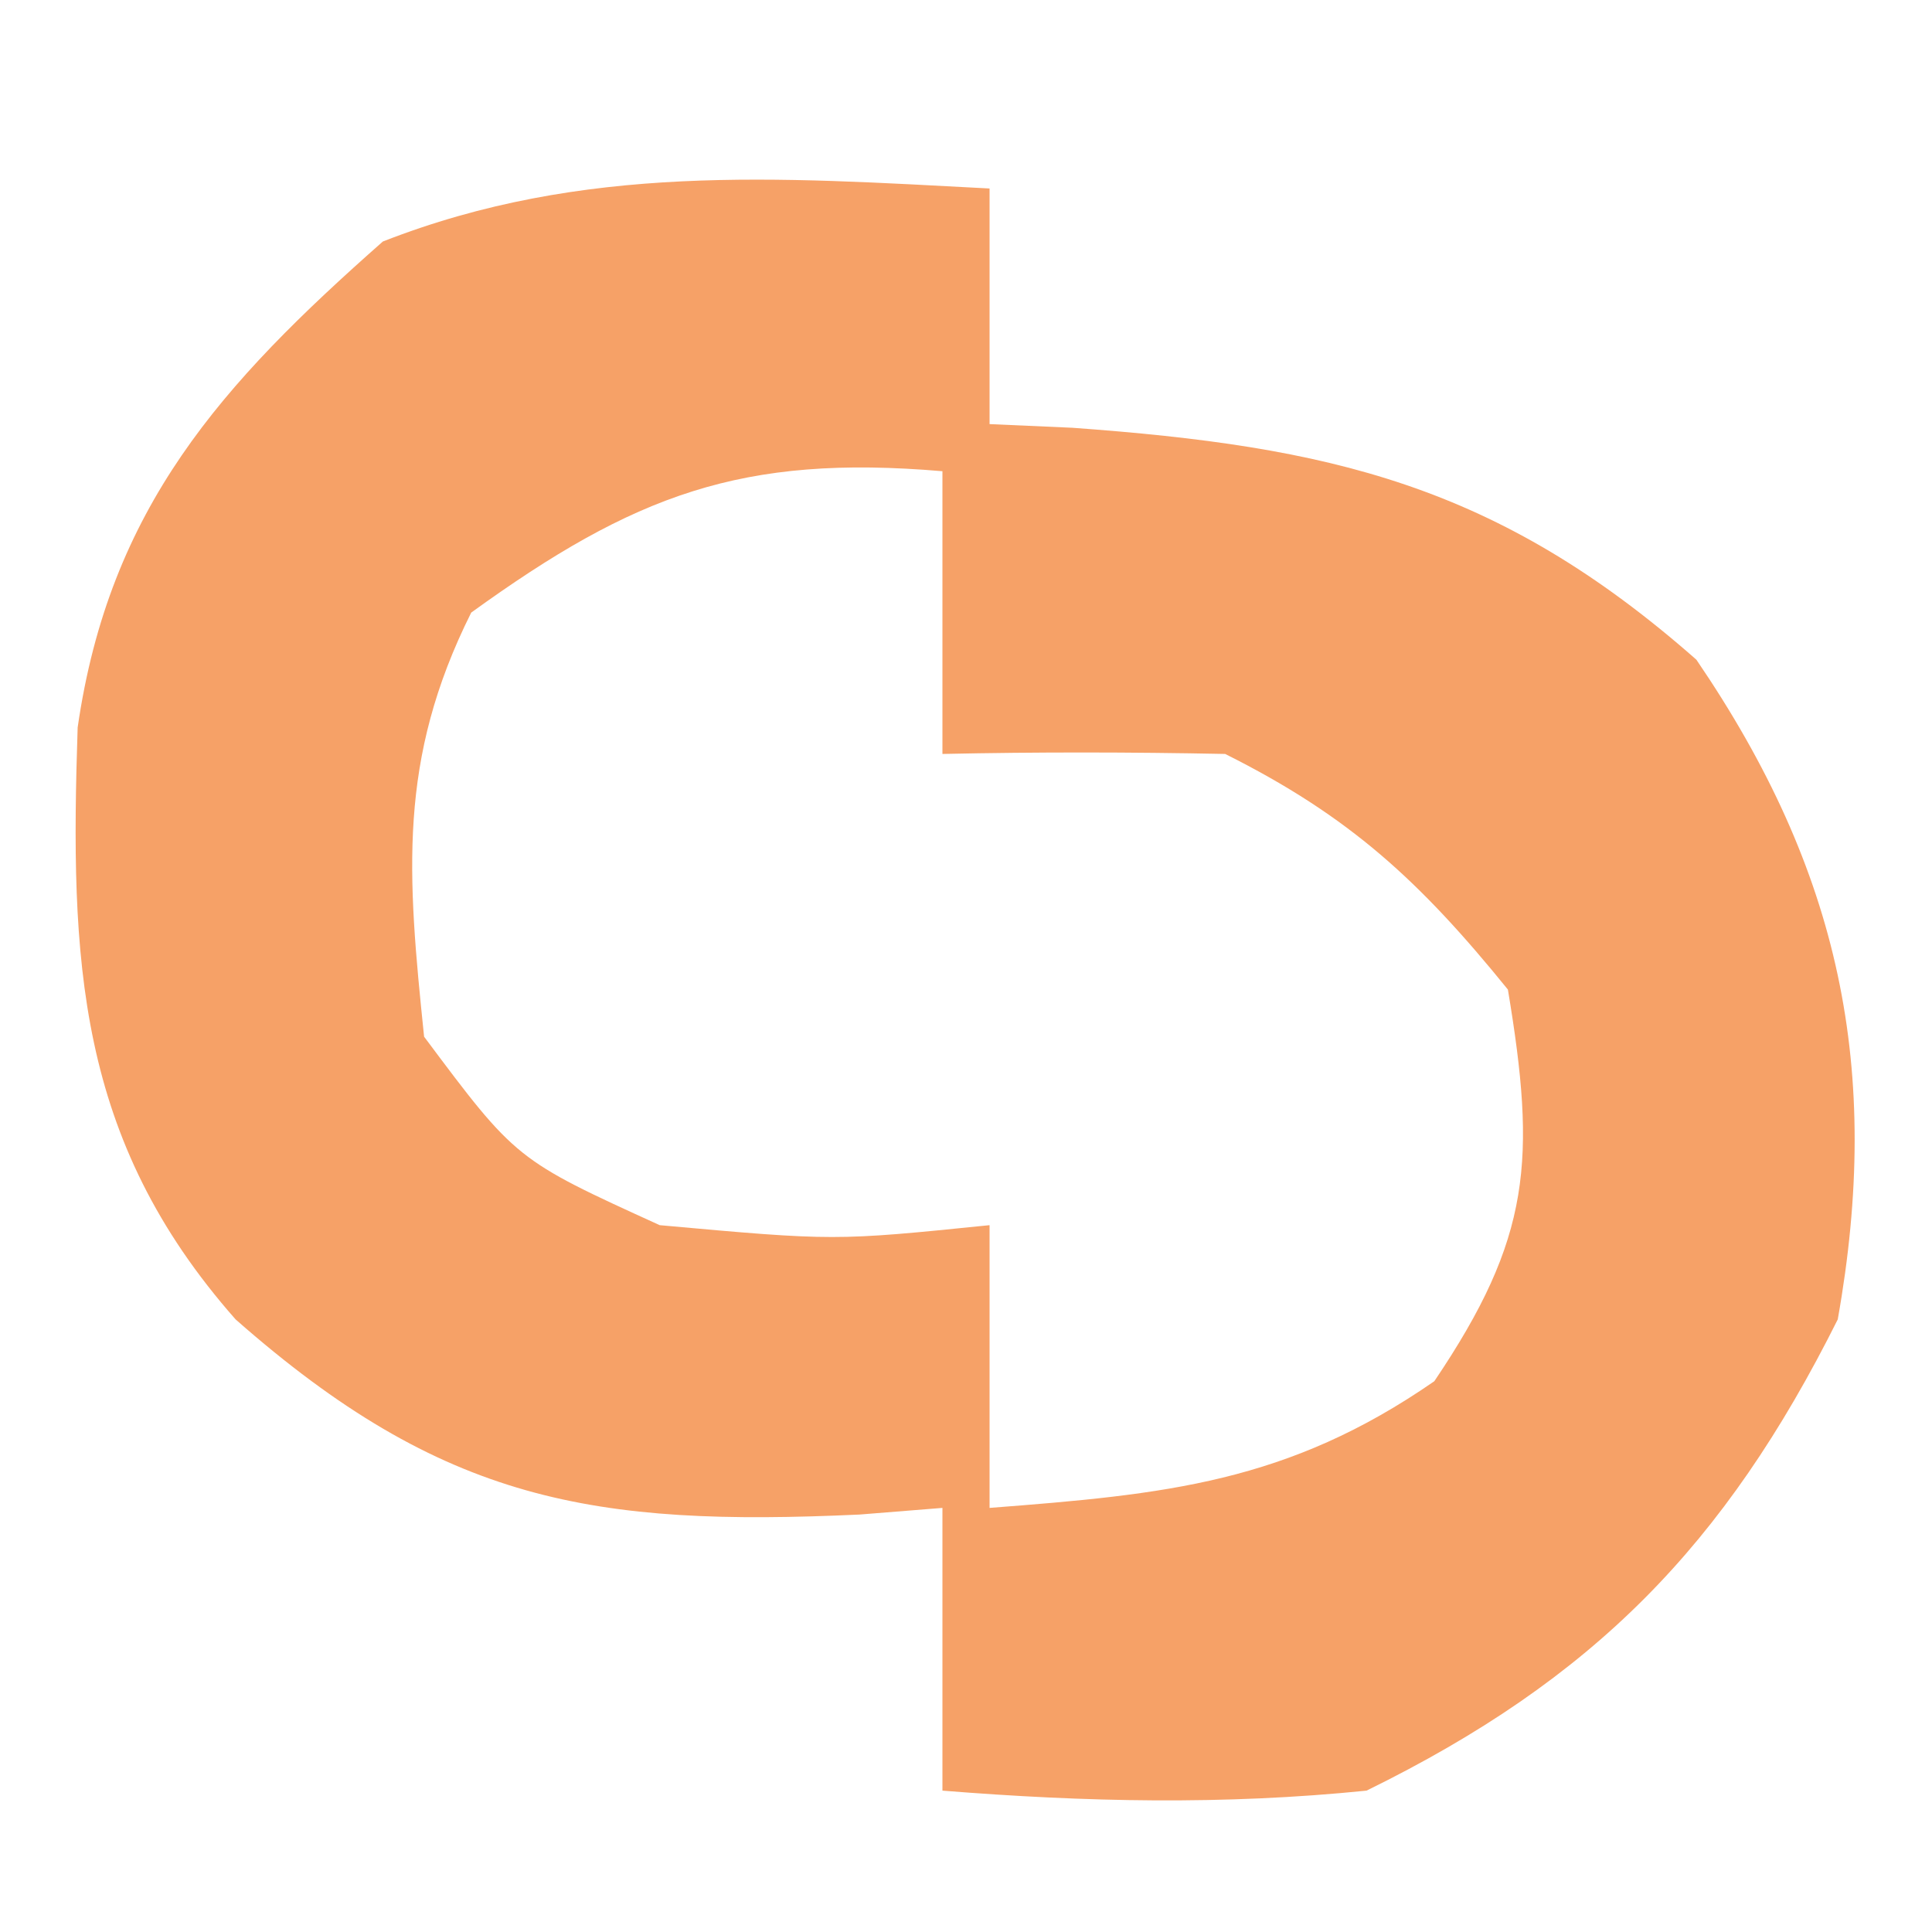 <?xml version="1.0" encoding="UTF-8"?>
<svg version="1.1" xmlns="http://www.w3.org/2000/svg" width="41" height="41">
<path d="M0 0 C0 1.65 0 3.3 0 5 C0.58 5.026 1.16 5.052 1.758 5.078 C7.201 5.473 10.769 6.273 15 10 C18.055 14.481 18.943 18.704 18 24 C15.602 28.797 12.817 31.637 8 34 C4.966 34.308 2.036 34.243 -1 34 C-1 32.02 -1 30.04 -1 28 C-1.58 28.046 -2.16 28.093 -2.758 28.141 C-8.399 28.401 -11.592 27.884 -16 24 C-19.386 20.163 -19.513 16.366 -19.352 11.438 C-18.679 6.775 -16.301 4.148 -12.875 1.125 C-8.614 -0.542 -4.52 -0.237 0 0 Z M-11 9 C-12.564 12.129 -12.356 14.556 -12 18 C-10.049 20.611 -10.049 20.611 -7 22 C-3.291 22.335 -3.291 22.335 0 22 C0 23.98 0 25.96 0 28 C3.734 27.713 6.324 27.468 9.438 25.312 C11.498 22.262 11.602 20.614 11 17 C9.133 14.697 7.644 13.322 5 12 C3 11.96 1 11.957 -1 12 C-1 10.02 -1 8.04 -1 6 C-5.263 5.635 -7.542 6.502 -11 9 Z " fill="#F6A167" transform="translate(21,4)"/>
</svg>
